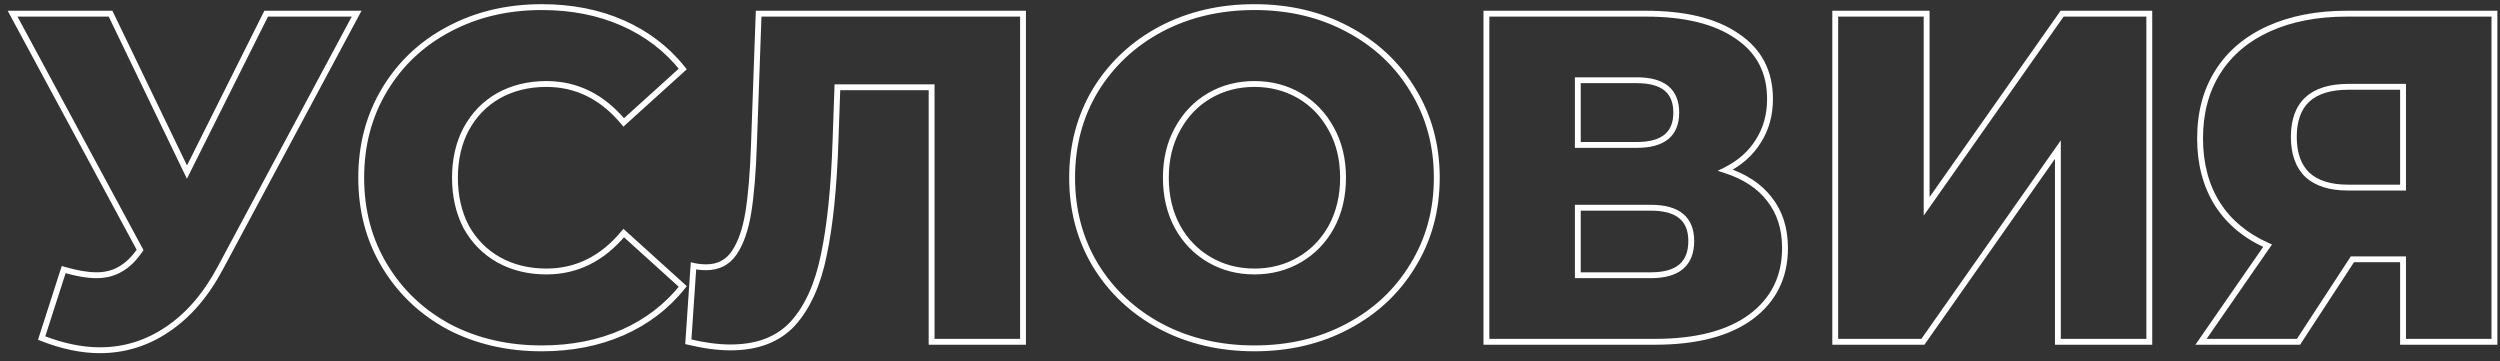 <?xml version="1.0" encoding="UTF-8"?> <svg xmlns="http://www.w3.org/2000/svg" width="256" height="37" viewBox="0 0 256 37" fill="none"><rect x="0" y="0" width="256" height="37" fill="#333333" stroke="none"/> <path d="M36.52 1.4L36.784 1.542L37.021 1.1H36.52V1.4ZM22.6 27.368L22.336 27.226L22.335 27.228L22.6 27.368ZM17.176 33.704L17.009 33.455L17.007 33.456L17.176 33.704ZM4.264 34.616L3.978 34.524L3.892 34.792L4.154 34.895L4.264 34.616ZM6.52 27.608L6.604 27.32L6.324 27.238L6.234 27.516L6.52 27.608ZM12.328 27.56L12.18 27.299L12.175 27.302L12.328 27.56ZM14.344 25.592L14.592 25.761L14.694 25.61L14.608 25.45L14.344 25.592ZM1.288 1.4V1.1H0.785L1.024 1.542L1.288 1.4ZM11.32 1.4L11.59 1.27L11.508 1.1H11.32V1.4ZM19.144 17.624L18.874 17.754L19.139 18.305L19.412 17.758L19.144 17.624ZM27.256 1.4V1.1H27.071L26.988 1.266L27.256 1.4ZM36.256 1.258L22.336 27.226L22.864 27.51L36.784 1.542L36.256 1.258ZM22.335 27.228C20.881 29.977 19.104 32.048 17.009 33.455L17.343 33.953C19.537 32.48 21.375 30.326 22.865 27.508L22.335 27.228ZM17.007 33.456C14.944 34.863 12.683 35.564 10.216 35.564V36.164C12.805 36.164 15.184 35.425 17.345 33.952L17.007 33.456ZM10.216 35.564C8.405 35.564 6.459 35.158 4.374 34.337L4.154 34.895C6.293 35.738 8.315 36.164 10.216 36.164V35.564ZM4.55 34.708L6.806 27.7L6.234 27.516L3.978 34.524L4.55 34.708ZM6.436 27.896C7.763 28.285 8.913 28.484 9.88 28.484V27.884C8.991 27.884 7.901 27.7 6.604 27.32L6.436 27.896ZM9.88 28.484C10.854 28.484 11.724 28.265 12.481 27.818L12.175 27.302C11.524 27.687 10.762 27.884 9.88 27.884V28.484ZM12.476 27.821C13.261 27.377 13.965 26.684 14.592 25.761L14.096 25.424C13.507 26.292 12.867 26.911 12.18 27.299L12.476 27.821ZM14.608 25.45L1.552 1.258L1.024 1.542L14.08 25.735L14.608 25.45ZM1.288 1.7H11.32V1.1H1.288V1.7ZM11.05 1.53L18.874 17.754L19.414 17.494L11.59 1.27L11.05 1.53ZM19.412 17.758L27.524 1.534L26.988 1.266L18.876 17.49L19.412 17.758ZM27.256 1.7H36.52V1.1H27.256V1.7ZM45.964 33.464L45.821 33.728L45.825 33.73L45.964 33.464ZM39.388 27.224L39.131 27.379L39.131 27.379L39.388 27.224ZM39.388 9.176L39.131 9.021L39.131 9.021L39.388 9.176ZM45.964 2.984L46.104 3.249L46.105 3.249L45.964 2.984ZM63.772 2.36L63.651 2.634L63.651 2.634L63.772 2.36ZM69.916 7.064L70.117 7.286L70.326 7.097L70.151 6.877L69.916 7.064ZM63.868 12.536L63.637 12.727L63.837 12.969L64.069 12.758L63.868 12.536ZM51.052 9.8L50.906 9.538L50.904 9.539L51.052 9.8ZM47.74 13.208L47.476 13.065L47.475 13.067L47.74 13.208ZM47.74 23.24L47.474 23.379L47.478 23.386L47.74 23.24ZM51.052 26.6L50.904 26.861L50.906 26.862L51.052 26.6ZM63.868 23.864L64.069 23.642L63.837 23.431L63.637 23.672L63.868 23.864ZM69.916 29.336L70.151 29.523L70.326 29.303L70.117 29.113L69.916 29.336ZM63.772 34.04L63.893 34.314L63.893 34.314L63.772 34.04ZM55.468 35.372C51.991 35.372 48.872 34.645 46.103 33.198L45.825 33.73C48.688 35.227 51.905 35.972 55.468 35.972V35.372ZM46.107 33.2C43.369 31.721 41.217 29.678 39.645 27.069L39.131 27.379C40.759 30.082 42.991 32.199 45.821 33.728L46.107 33.2ZM39.645 27.069C38.075 24.464 37.288 21.51 37.288 18.2H36.688C36.688 21.61 37.501 24.672 39.131 27.379L39.645 27.069ZM37.288 18.2C37.288 14.89 38.075 11.936 39.645 9.331L39.131 9.021C37.501 11.728 36.688 14.79 36.688 18.2H37.288ZM39.645 9.331C41.216 6.722 43.368 4.696 46.104 3.249L45.824 2.719C42.992 4.216 40.76 6.318 39.131 9.021L39.645 9.331ZM46.105 3.249C48.873 1.77 51.992 1.028 55.468 1.028V0.428C51.904 0.428 48.687 1.19 45.823 2.719L46.105 3.249ZM55.468 1.028C58.504 1.028 61.23 1.565 63.651 2.634L63.893 2.086C61.386 0.978 58.576 0.428 55.468 0.428V1.028ZM63.651 2.634C66.072 3.703 68.081 5.242 69.681 7.251L70.151 6.877C68.487 4.79 66.4 3.193 63.893 2.086L63.651 2.634ZM69.715 6.842L63.667 12.313L64.069 12.758L70.117 7.286L69.715 6.842ZM64.099 12.345C61.872 9.659 59.151 8.3 55.948 8.3V8.9C58.953 8.9 61.512 10.165 63.637 12.727L64.099 12.345ZM55.948 8.3C54.079 8.3 52.395 8.71 50.906 9.538L51.198 10.062C52.589 9.29 54.169 8.9 55.948 8.9V8.3ZM50.904 9.539C49.445 10.368 48.302 11.545 47.476 13.065L48.004 13.351C48.778 11.927 49.843 10.832 51.2 10.061L50.904 9.539ZM47.475 13.067C46.681 14.557 46.288 16.27 46.288 18.2H46.888C46.888 16.354 47.263 14.739 48.005 13.349L47.475 13.067ZM46.288 18.2C46.288 20.13 46.681 21.858 47.474 23.379L48.006 23.101C47.263 21.678 46.888 20.046 46.888 18.2H46.288ZM47.478 23.386C48.304 24.873 49.447 26.033 50.904 26.861L51.2 26.339C49.841 25.567 48.776 24.487 48.002 23.094L47.478 23.386ZM50.906 26.862C52.395 27.69 54.079 28.1 55.948 28.1V27.5C54.169 27.5 52.589 27.11 51.198 26.338L50.906 26.862ZM55.948 28.1C59.151 28.1 61.872 26.741 64.099 24.055L63.637 23.672C61.512 26.235 58.953 27.5 55.948 27.5V28.1ZM63.667 24.087L69.715 29.558L70.117 29.113L64.069 23.642L63.667 24.087ZM69.681 29.149C68.081 31.158 66.072 32.697 63.651 33.766L63.893 34.314C66.4 33.207 68.487 31.61 70.151 29.523L69.681 29.149ZM63.651 33.766C61.23 34.834 58.504 35.372 55.468 35.372V35.972C58.576 35.972 61.386 35.422 63.893 34.314L63.651 33.766ZM104.757 1.4H105.057V1.1H104.757V1.4ZM104.757 35V35.3H105.057V35H104.757ZM95.397 35H95.097V35.3H95.397V35ZM95.397 8.936H95.697V8.636H95.397V8.936ZM85.749 8.936V8.636H85.459L85.449 8.925L85.749 8.936ZM85.556 14.408L85.257 14.398L85.257 14.398L85.556 14.408ZM84.356 26.12L84.063 26.058L84.062 26.061L84.356 26.12ZM81.189 33.128L81.409 33.331L81.411 33.329L81.189 33.128ZM70.484 35L70.185 34.98L70.168 35.233L70.415 35.292L70.484 35ZM71.013 27.224L71.08 26.932L70.737 26.852L70.713 27.204L71.013 27.224ZM76.629 21.752L76.925 21.8L76.925 21.8L76.629 21.752ZM77.204 14.792L76.905 14.781L76.905 14.782L77.204 14.792ZM77.684 1.4V1.1H77.395L77.385 1.389L77.684 1.4ZM104.457 1.4V35H105.057V1.4H104.457ZM104.757 34.7H95.397V35.3H104.757V34.7ZM95.697 35V8.936H95.097V35H95.697ZM95.397 8.636H85.749V9.236H95.397V8.636ZM85.449 8.925L85.257 14.398L85.856 14.418L86.048 8.947L85.449 8.925ZM85.257 14.398C85.097 19.189 84.698 23.074 84.063 26.058L84.65 26.182C85.295 23.15 85.696 19.227 85.856 14.418L85.257 14.398ZM84.062 26.061C83.461 29.034 82.423 31.315 80.966 32.927L81.411 33.329C82.962 31.613 84.036 29.222 84.651 26.179L84.062 26.061ZM80.968 32.925C79.534 34.481 77.494 35.276 74.805 35.276V35.876C77.619 35.876 79.835 35.039 81.409 33.331L80.968 32.925ZM74.805 35.276C73.554 35.276 72.138 35.088 70.555 34.708L70.415 35.292C72.031 35.68 73.495 35.876 74.805 35.876V35.276ZM70.784 35.02L71.312 27.244L70.713 27.204L70.185 34.98L70.784 35.02ZM70.945 27.516C71.384 27.618 71.839 27.668 72.308 27.668V27.068C71.882 27.068 71.473 27.022 71.08 26.932L70.945 27.516ZM72.308 27.668C73.651 27.668 74.706 27.127 75.437 26.048L74.94 25.712C74.327 26.617 73.462 27.068 72.308 27.068V27.668ZM75.437 26.048C76.142 25.007 76.633 23.584 76.925 21.8L76.332 21.704C76.048 23.44 75.579 24.769 74.94 25.712L75.437 26.048ZM76.925 21.8C77.216 19.99 77.408 17.657 77.504 14.802L76.905 14.782C76.809 17.623 76.618 19.93 76.332 21.704L76.925 21.8ZM77.504 14.803L77.984 1.411L77.385 1.389L76.905 14.781L77.504 14.803ZM77.684 1.7H104.757V1.1H77.684V1.7ZM118.856 33.416L118.714 33.681L118.716 33.681L118.856 33.416ZM112.184 27.176L111.927 27.331L111.928 27.333L112.184 27.176ZM112.184 9.224L111.928 9.067L111.927 9.069L112.184 9.224ZM118.856 2.984L118.716 2.719L118.714 2.719L118.856 2.984ZM138.008 2.984L137.866 3.249L137.868 3.249L138.008 2.984ZM144.68 9.224L144.423 9.379L144.424 9.381L144.68 9.224ZM144.68 27.176L144.424 27.019L144.423 27.021L144.68 27.176ZM138.008 33.416L137.868 33.151L137.866 33.151L138.008 33.416ZM133.064 26.6L133.215 26.859L133.215 26.859L133.064 26.6ZM136.328 23.24L136.59 23.386L136.591 23.383L136.328 23.24ZM136.328 13.208L136.064 13.351L136.066 13.354L136.328 13.208ZM133.064 9.8L133.215 9.541L133.215 9.541L133.064 9.8ZM123.848 9.8L123.697 9.541L123.697 9.541L123.848 9.8ZM120.584 13.208L120.846 13.354L120.847 13.351L120.584 13.208ZM120.584 23.24L120.32 23.383L120.322 23.386L120.584 23.24ZM123.848 26.6L123.999 26.341L123.999 26.341L123.848 26.6ZM128.456 35.372C124.947 35.372 121.796 34.63 118.996 33.151L118.716 33.681C121.611 35.21 124.86 35.972 128.456 35.972V35.372ZM118.997 33.151C116.227 31.672 114.043 29.628 112.439 27.019L111.928 27.333C113.589 30.035 115.853 32.152 118.714 33.681L118.997 33.151ZM112.441 27.021C110.871 24.415 110.084 21.478 110.084 18.2H109.484C109.484 21.578 110.297 24.625 111.927 27.331L112.441 27.021ZM110.084 18.2C110.084 14.922 110.871 11.985 112.441 9.379L111.927 9.069C110.297 11.775 109.484 14.822 109.484 18.2H110.084ZM112.439 9.381C114.043 6.772 116.227 4.728 118.997 3.249L118.714 2.719C115.853 4.248 113.589 6.364 111.928 9.067L112.439 9.381ZM118.996 3.249C121.796 1.77 124.947 1.028 128.456 1.028V0.428C124.86 0.428 121.611 1.19 118.716 2.719L118.996 3.249ZM128.456 1.028C131.964 1.028 135.099 1.77 137.866 3.249L138.149 2.719C135.285 1.19 132.051 0.428 128.456 0.428V1.028ZM137.868 3.249C140.669 4.729 142.852 6.771 144.423 9.379L144.937 9.069C143.307 6.365 141.042 4.247 138.148 2.719L137.868 3.249ZM144.424 9.381C146.025 11.987 146.828 14.924 146.828 18.2H147.428C147.428 14.82 146.598 11.773 144.935 9.067L144.424 9.381ZM146.828 18.2C146.828 21.477 146.025 24.413 144.424 27.019L144.935 27.333C146.598 24.627 147.428 21.579 147.428 18.2H146.828ZM144.423 27.021C142.852 29.629 140.669 31.671 137.868 33.151L138.148 33.681C141.042 32.153 143.307 30.035 144.937 27.331L144.423 27.021ZM137.866 33.151C135.099 34.63 131.964 35.372 128.456 35.372V35.972C132.051 35.972 135.285 35.21 138.149 33.681L137.866 33.151ZM128.456 28.1C130.201 28.1 131.79 27.688 133.215 26.859L132.913 26.341C131.586 27.112 130.102 27.5 128.456 27.5V28.1ZM133.215 26.859C134.639 26.031 135.765 24.871 136.59 23.386L136.066 23.094C135.291 24.489 134.241 25.569 132.913 26.341L133.215 26.859ZM136.591 23.383C137.418 21.862 137.828 20.132 137.828 18.2H137.228C137.228 20.044 136.837 21.674 136.064 23.097L136.591 23.383ZM137.828 18.2C137.828 16.269 137.418 14.553 136.59 13.062L136.066 13.354C136.837 14.743 137.228 16.355 137.228 18.2H137.828ZM136.591 13.065C135.767 11.547 134.641 10.37 133.215 9.541L132.913 10.059C134.239 10.83 135.289 11.925 136.064 13.351L136.591 13.065ZM133.215 9.541C131.79 8.712 130.201 8.3 128.456 8.3V8.9C130.102 8.9 131.586 9.288 132.913 10.059L133.215 9.541ZM128.456 8.3C126.71 8.3 125.122 8.712 123.697 9.541L123.999 10.059C125.326 9.288 126.809 8.9 128.456 8.9V8.3ZM123.697 9.541C122.271 10.37 121.145 11.547 120.32 13.065L120.847 13.351C121.623 11.925 122.673 10.83 123.999 10.059L123.697 9.541ZM120.322 13.062C119.493 14.553 119.084 16.269 119.084 18.2H119.684C119.684 16.355 120.074 14.743 120.846 13.354L120.322 13.062ZM119.084 18.2C119.084 20.132 119.493 21.862 120.32 23.383L120.847 23.097C120.074 21.674 119.684 20.044 119.684 18.2H119.084ZM120.322 23.386C121.147 24.871 122.273 26.031 123.697 26.859L123.999 26.341C122.671 25.569 121.621 24.489 120.846 23.094L120.322 23.386ZM123.697 26.859C125.122 27.688 126.71 28.1 128.456 28.1V27.5C126.809 27.5 125.326 27.112 123.999 26.341L123.697 26.859ZM176.689 17.432L176.555 17.164L175.898 17.492L176.597 17.718L176.689 17.432ZM181.201 20.408L180.963 20.59L180.965 20.593L181.201 20.408ZM179.281 32.456L179.459 32.698L179.46 32.697L179.281 32.456ZM152.209 35H151.909V35.3H152.209V35ZM152.209 1.4V1.1H151.909V1.4H152.209ZM177.889 3.704L177.718 3.95L177.722 3.953L177.889 3.704ZM180.049 14.456L179.797 14.294L179.794 14.299L180.049 14.456ZM161.569 14.84H161.269V15.14H161.569V14.84ZM161.569 8.216V7.916H161.269V8.216H161.569ZM161.569 21.272V20.972H161.269V21.272H161.569ZM161.569 28.184H161.269V28.484H161.569V28.184ZM176.597 17.718C178.537 18.343 179.984 19.305 180.963 20.59L181.44 20.226C180.371 18.823 178.81 17.801 176.781 17.146L176.597 17.718ZM180.965 20.593C181.973 21.876 182.485 23.472 182.485 25.4H183.085C183.085 23.36 182.541 21.628 181.437 20.223L180.965 20.593ZM182.485 25.4C182.485 28.284 181.36 30.545 179.103 32.215L179.46 32.697C181.874 30.911 183.085 28.468 183.085 25.4H182.485ZM179.104 32.214C176.871 33.858 173.663 34.7 169.441 34.7V35.3C173.732 35.3 177.084 34.446 179.459 32.698L179.104 32.214ZM169.441 34.7H152.209V35.3H169.441V34.7ZM152.509 35V1.4H151.909V35H152.509ZM152.209 1.7H168.529V1.1H152.209V1.7ZM168.529 1.7C172.529 1.7 175.58 2.463 177.718 3.95L178.061 3.458C175.783 1.873 172.594 1.1 168.529 1.1V1.7ZM177.722 3.953C179.876 5.399 180.949 7.448 180.949 10.136H181.549C181.549 7.256 180.383 5.017 178.057 3.455L177.722 3.953ZM180.949 10.136C180.949 11.717 180.563 13.099 179.797 14.294L180.302 14.618C181.136 13.317 181.549 11.819 181.549 10.136H180.949ZM179.794 14.299C179.059 15.493 177.984 16.45 176.555 17.164L176.824 17.7C178.339 16.942 179.504 15.915 180.305 14.613L179.794 14.299ZM161.569 15.14H167.617V14.54H161.569V15.14ZM167.617 15.14C168.995 15.14 170.084 14.858 170.832 14.244C171.591 13.62 171.949 12.695 171.949 11.528H171.349C171.349 12.569 171.036 13.3 170.451 13.78C169.855 14.27 168.928 14.54 167.617 14.54V15.14ZM171.949 11.528C171.949 10.361 171.591 9.436 170.832 8.812C170.084 8.198 168.995 7.916 167.617 7.916V8.516C168.928 8.516 169.855 8.786 170.451 9.276C171.036 9.756 171.349 10.488 171.349 11.528H171.949ZM167.617 7.916H161.569V8.516H167.617V7.916ZM161.269 8.216V14.84H161.869V8.216H161.269ZM169.057 28.484C170.469 28.484 171.583 28.186 172.348 27.537C173.121 26.88 173.485 25.908 173.485 24.68H172.885C172.885 25.788 172.561 26.568 171.959 27.079C171.348 27.599 170.398 27.884 169.057 27.884V28.484ZM173.485 24.68C173.485 23.481 173.12 22.533 172.344 21.893C171.58 21.262 170.467 20.972 169.057 20.972V21.572C170.4 21.572 171.351 21.85 171.962 22.355C172.563 22.851 172.885 23.607 172.885 24.68H173.485ZM169.057 20.972H161.569V21.572H169.057V20.972ZM161.269 21.272V28.184H161.869V21.272H161.269ZM161.569 28.484H169.057V27.884H161.569V28.484ZM187.928 1.4V1.1H187.628V1.4H187.928ZM197.288 1.4H197.588V1.1H197.288V1.4ZM197.288 21.128H196.988V22.076L197.534 21.301L197.288 21.128ZM211.16 1.4V1.1H211.004L210.915 1.227L211.16 1.4ZM220.088 1.4H220.388V1.1H220.088V1.4ZM220.088 35V35.3H220.388V35H220.088ZM210.728 35H210.428V35.3H210.728V35ZM210.728 15.32H211.028V14.371L210.483 15.148L210.728 15.32ZM196.904 35V35.3H197.06L197.15 35.172L196.904 35ZM187.928 35H187.628V35.3H187.928V35ZM187.928 1.7H197.288V1.1H187.928V1.7ZM196.988 1.4V21.128H197.588V1.4H196.988ZM197.534 21.301L211.406 1.573L210.915 1.227L197.043 20.955L197.534 21.301ZM211.16 1.7H220.088V1.1H211.16V1.7ZM219.788 1.4V35H220.388V1.4H219.788ZM220.088 34.7H210.728V35.3H220.088V34.7ZM211.028 35V15.32H210.428V35H211.028ZM210.483 15.148L196.659 34.828L197.15 35.172L210.974 15.492L210.483 15.148ZM196.904 34.7H187.928V35.3H196.904V34.7ZM188.228 35V1.4H187.628V35H188.228ZM255.431 1.4H255.731V1.1H255.431V1.4ZM255.431 35V35.3H255.731V35H255.431ZM246.071 35H245.771V35.3H246.071V35ZM246.071 26.552H246.371V26.252H246.071V26.552ZM240.887 26.552V26.252H240.725L240.636 26.388L240.887 26.552ZM235.367 35V35.3H235.529L235.618 35.164L235.367 35ZM225.383 35L225.137 34.829L224.81 35.3H225.383V35ZM232.199 25.16L232.446 25.331L232.652 25.033L232.321 24.886L232.199 25.16ZM227.063 20.888L226.809 21.047L226.81 21.049L227.063 20.888ZM232.343 2.936L232.22 2.662L232.22 2.662L232.343 2.936ZM236.279 17.912L236.071 18.128L236.078 18.135L236.279 17.912ZM246.071 19.208V19.508H246.371V19.208H246.071ZM246.071 8.888H246.371V8.588H246.071V8.888ZM255.131 1.4V35H255.731V1.4H255.131ZM255.431 34.7H246.071V35.3H255.431V34.7ZM246.371 35V26.552H245.771V35H246.371ZM246.071 26.252H240.887V26.852H246.071V26.252ZM240.636 26.388L235.116 34.836L235.618 35.164L241.138 26.716L240.636 26.388ZM235.367 34.7H225.383V35.3H235.367V34.7ZM225.63 35.171L232.446 25.331L231.953 24.989L225.137 34.829L225.63 35.171ZM232.321 24.886C230.128 23.915 228.465 22.527 227.316 20.727L226.81 21.049C228.029 22.961 229.79 24.421 232.078 25.434L232.321 24.886ZM227.317 20.729C226.168 18.896 225.587 16.713 225.587 14.168H224.987C224.987 16.807 225.59 19.104 226.809 21.047L227.317 20.729ZM225.587 14.168C225.587 11.592 226.183 9.377 227.365 7.513L226.858 7.191C225.607 9.167 224.987 11.496 224.987 14.168H225.587ZM227.365 7.513C228.546 5.647 230.243 4.212 232.466 3.209L232.22 2.662C229.9 3.708 228.108 5.217 226.858 7.191L227.365 7.513ZM232.466 3.209C234.692 2.206 237.304 1.7 240.311 1.7V1.1C237.238 1.1 234.538 1.618 232.22 2.662L232.466 3.209ZM240.311 1.7H255.431V1.1H240.311V1.7ZM240.503 8.588C238.591 8.588 237.101 9.025 236.089 9.951C235.071 10.881 234.587 12.258 234.587 14.024H235.187C235.187 12.366 235.639 11.175 236.494 10.393C237.353 9.607 238.671 9.188 240.503 9.188V8.588ZM234.587 14.024C234.587 15.775 235.067 17.159 236.071 18.128L236.488 17.696C235.635 16.873 235.187 15.665 235.187 14.024H234.587ZM236.078 18.135C237.112 19.065 238.57 19.508 240.407 19.508V18.908C238.66 18.908 237.367 18.487 236.48 17.689L236.078 18.135ZM240.407 19.508H246.071V18.908H240.407V19.508ZM246.371 19.208V8.888H245.771V19.208H246.371ZM246.071 8.588H240.503V9.188H246.071V8.588Z" fill="white"></path> </svg> 
